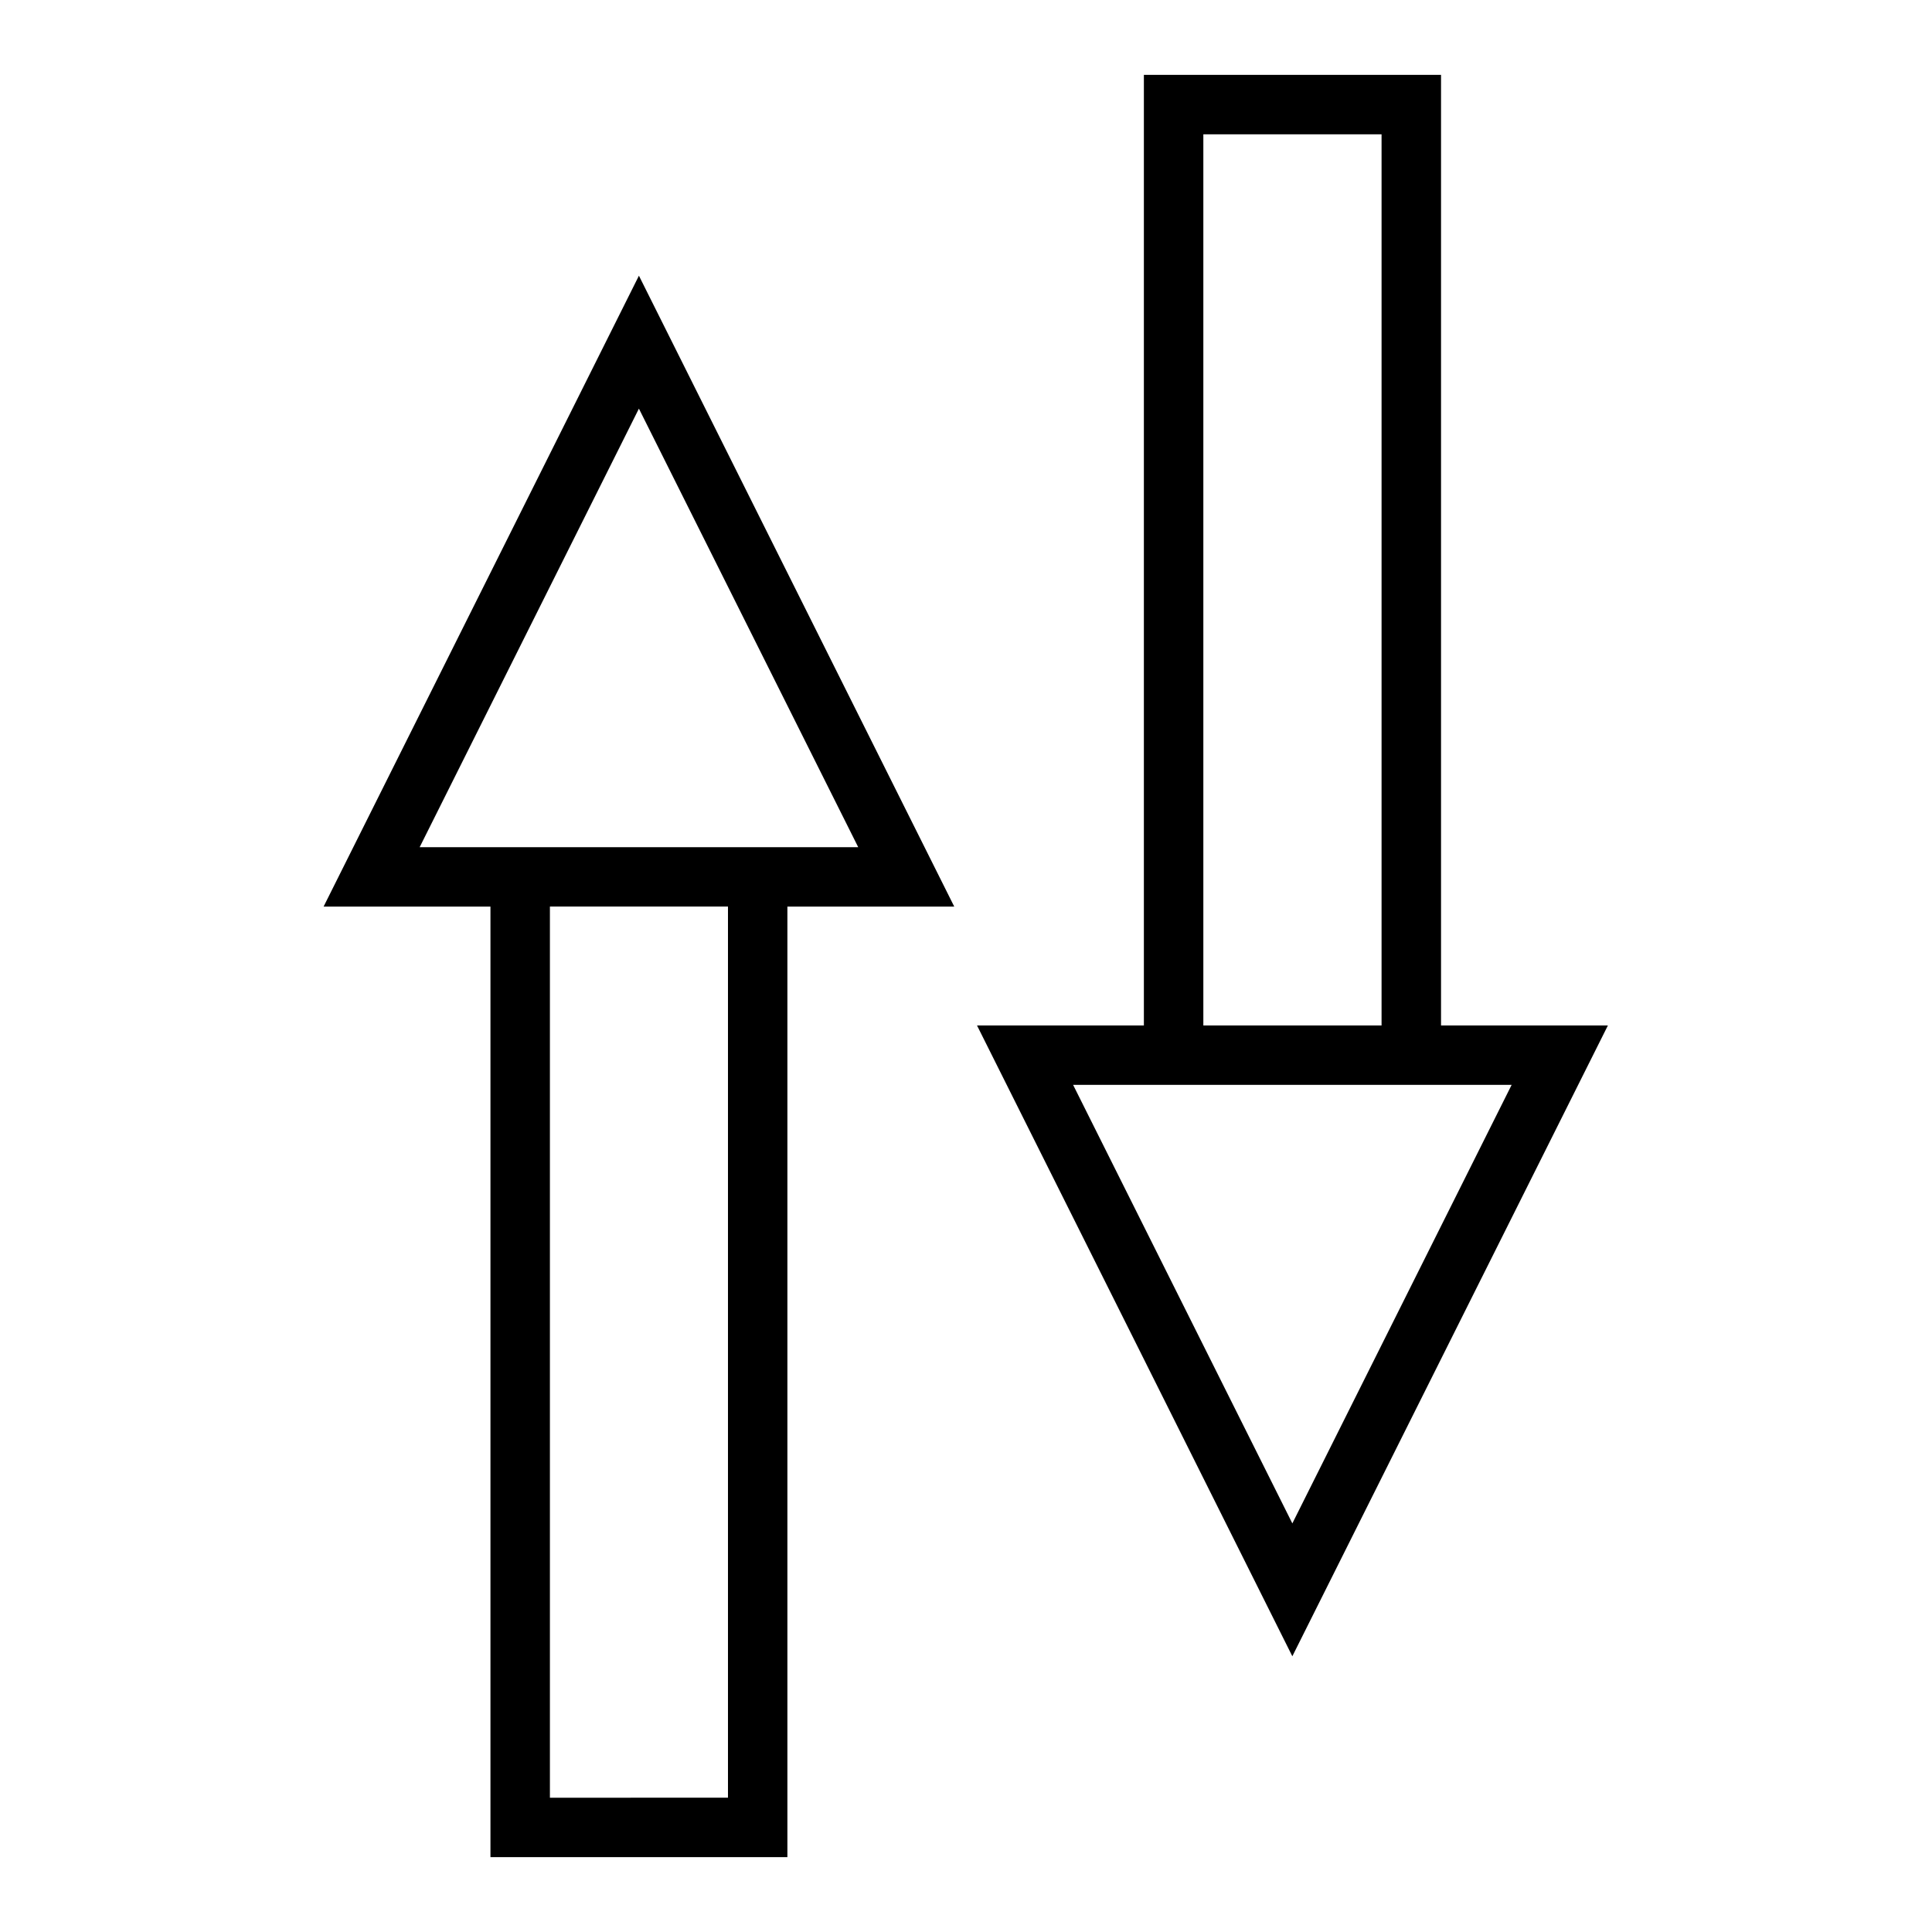 <?xml version="1.0" encoding="UTF-8"?>
<!-- Uploaded to: SVG Find, www.svgrepo.com, Generator: SVG Find Mixer Tools -->
<svg fill="#000000" width="800px" height="800px" version="1.1" viewBox="144 144 512 512" xmlns="http://www.w3.org/2000/svg">
 <path d="m447.14 163.84v251.92h-44.219c27.887 55.707 55.715 111.45 83.562 167.17l83.625-167.17h-44.219v-251.92zm15.758 15.758h47.23v236.16h-47.23zm-149.58 37.469-83.562 167.19h44.219v251.91h78.691v-251.91h44.219c-27.844-55.734-55.707-111.46-83.562-167.19zm0 35.223 58.117 116.22h-116.22zm-23.586 131.96h47.188v236.16l-47.188 0.004zm138.65 47.246h116.22l-58.117 116.22z"/>
</svg>